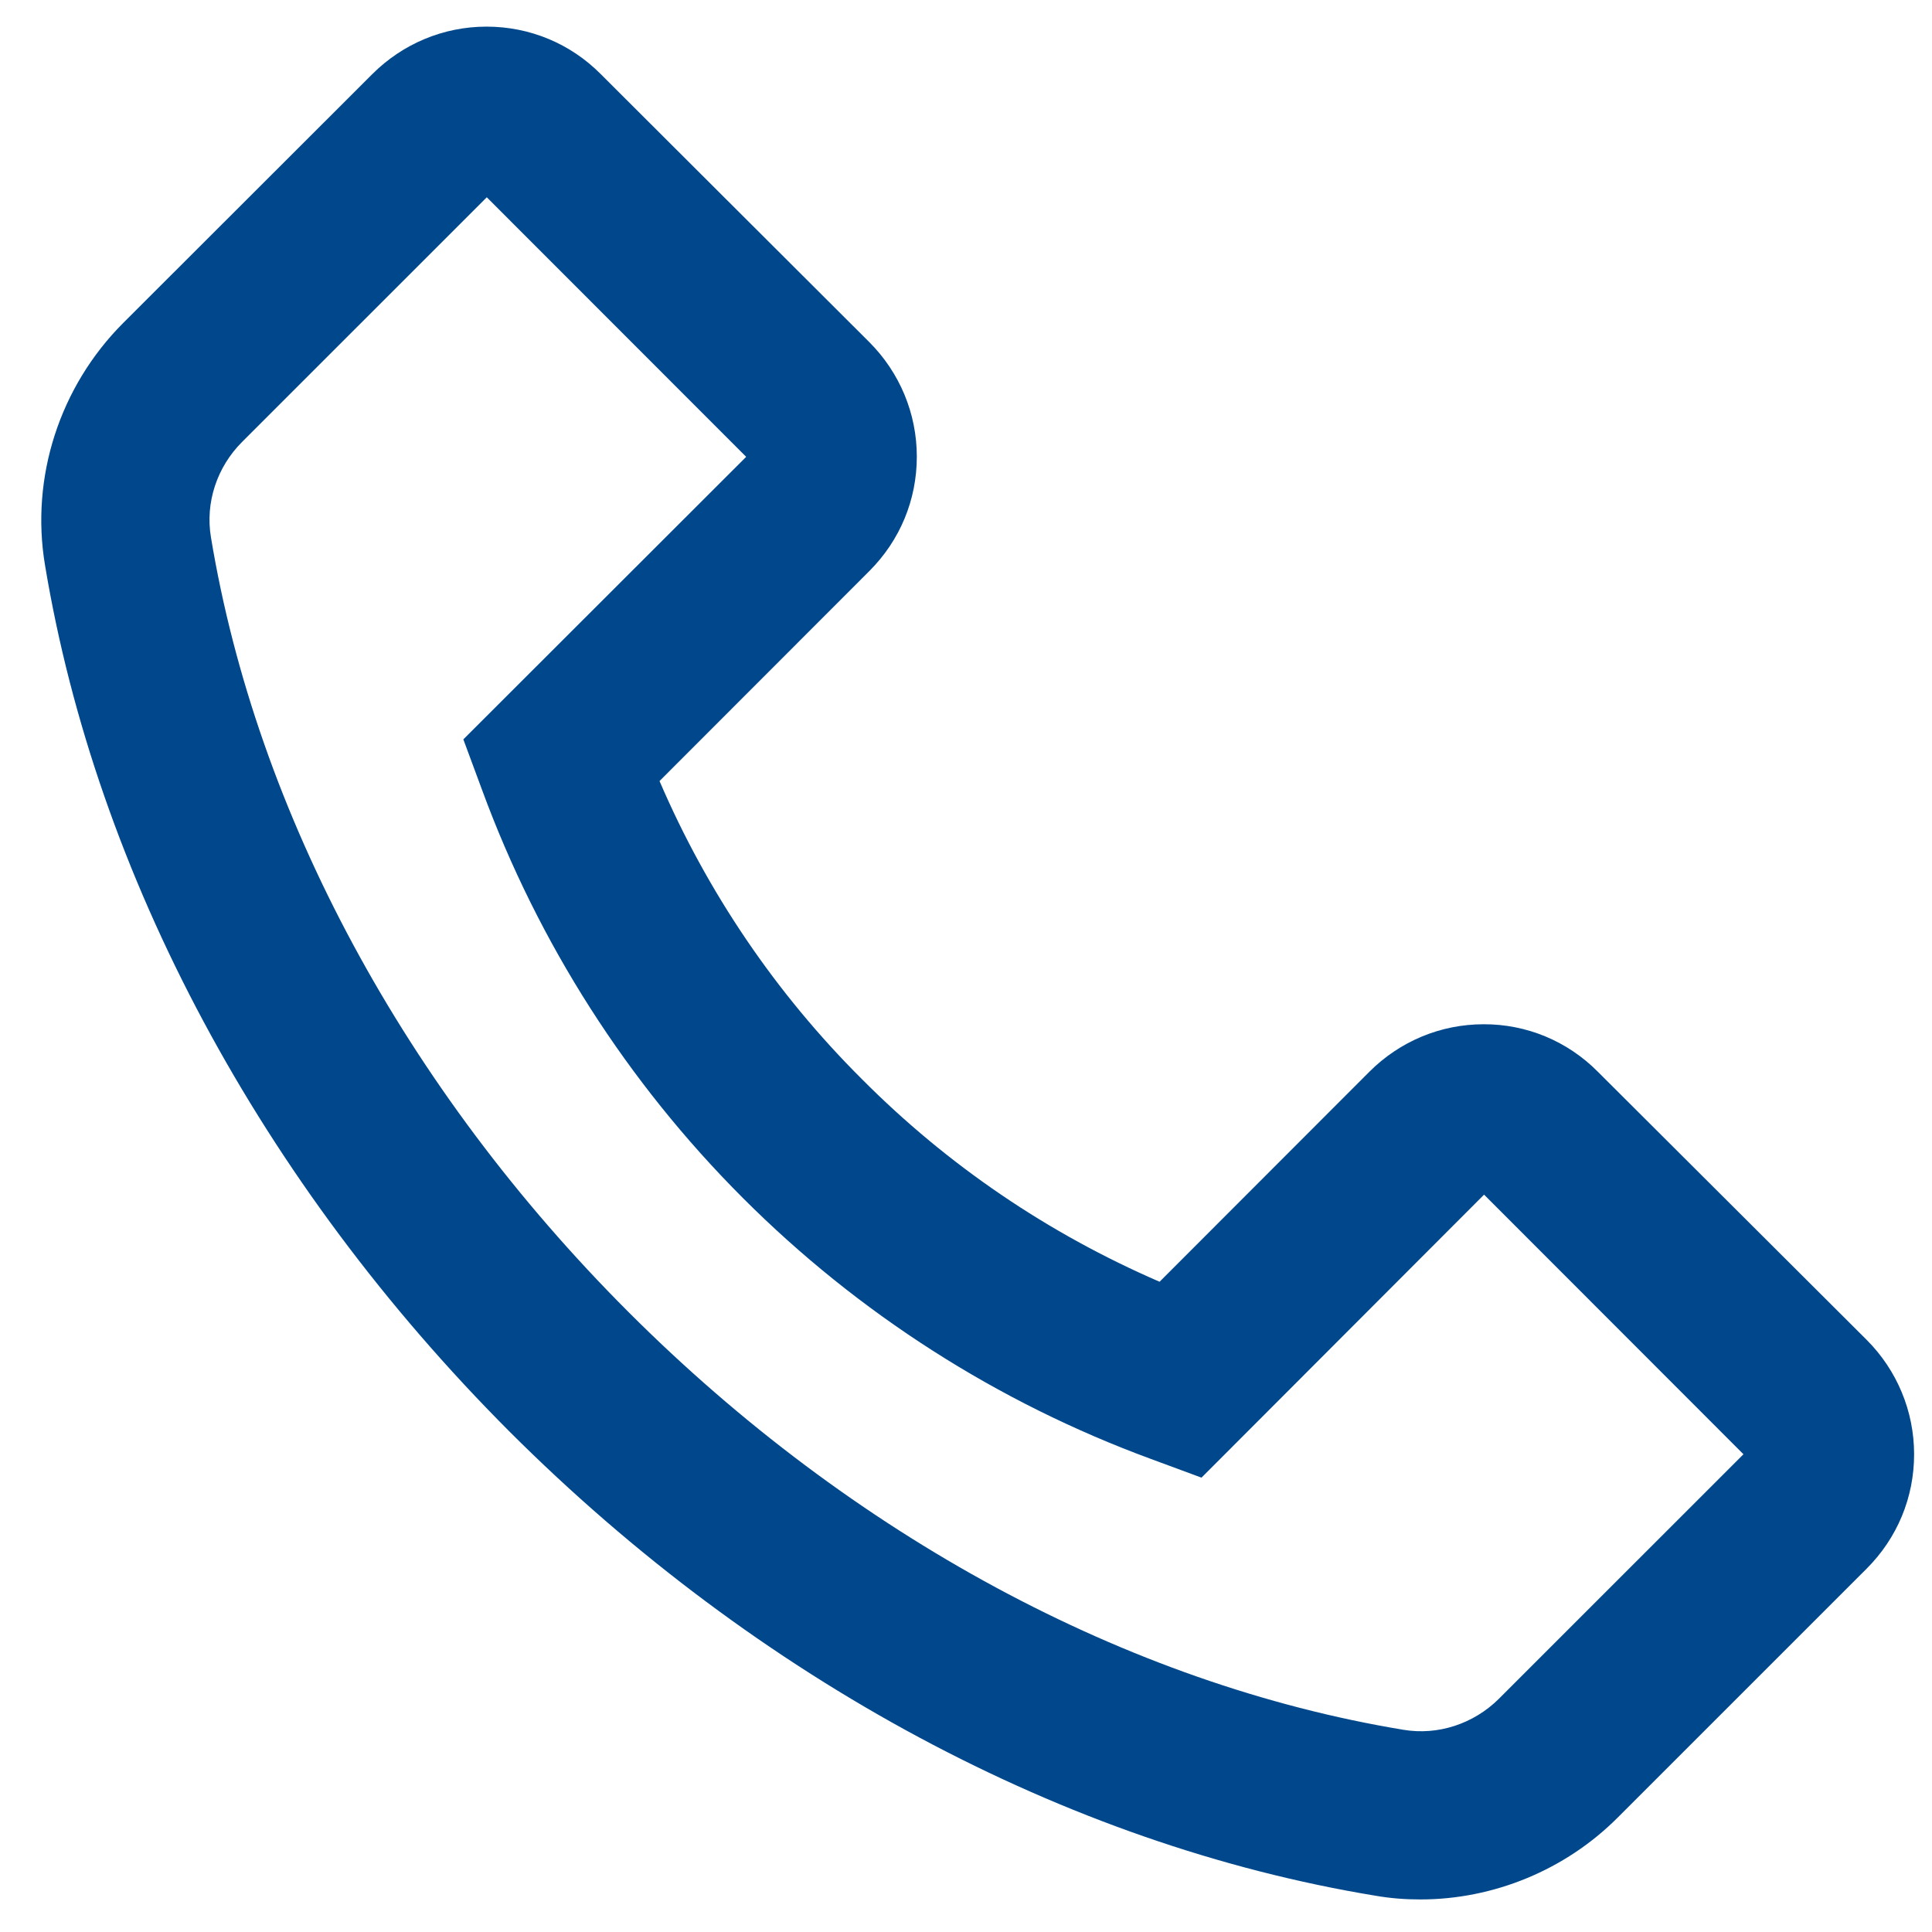 <?xml version="1.0" encoding="UTF-8"?> <svg xmlns="http://www.w3.org/2000/svg" width="46" height="46" viewBox="0 0 46 46" fill="none"> <path d="M2.928 7.695L8.864 1.765C9.589 1.041 10.559 0.634 11.584 0.634C12.61 0.634 13.58 1.035 14.304 1.765L20.698 8.146C21.422 8.871 21.829 9.846 21.829 10.872C21.829 11.903 21.428 12.867 20.698 13.597L15.703 18.596C16.841 21.247 18.476 23.655 20.519 25.691C22.565 27.748 24.956 29.369 27.609 30.518L32.604 25.518C33.328 24.794 34.298 24.387 35.324 24.387C35.83 24.385 36.331 24.484 36.798 24.678C37.265 24.873 37.688 25.158 38.044 25.518L44.443 31.9C45.167 32.624 45.574 33.6 45.574 34.625C45.574 35.656 45.173 36.62 44.443 37.35L38.512 43.28C37.275 44.518 35.569 45.225 33.819 45.225C33.456 45.225 33.105 45.198 32.748 45.136C25.369 43.921 18.044 39.992 12.13 34.084C6.222 28.166 2.298 20.842 1.072 13.458C0.72 11.362 1.423 9.205 2.928 7.695V7.695ZM5.023 12.795C6.11 19.366 9.644 25.92 14.967 31.242C20.291 36.565 26.84 40.098 33.412 41.185C34.237 41.324 35.084 41.045 35.686 40.449L41.511 34.625L35.335 28.444L28.657 35.132L28.607 35.182L27.403 34.737C23.753 33.395 20.437 31.275 17.688 28.524C14.938 25.774 12.819 22.459 11.478 18.808L11.032 17.604L17.766 10.877L11.59 4.697L5.765 10.521C5.163 11.123 4.884 11.97 5.023 12.795Z" fill="#00488B"></path> </svg> 